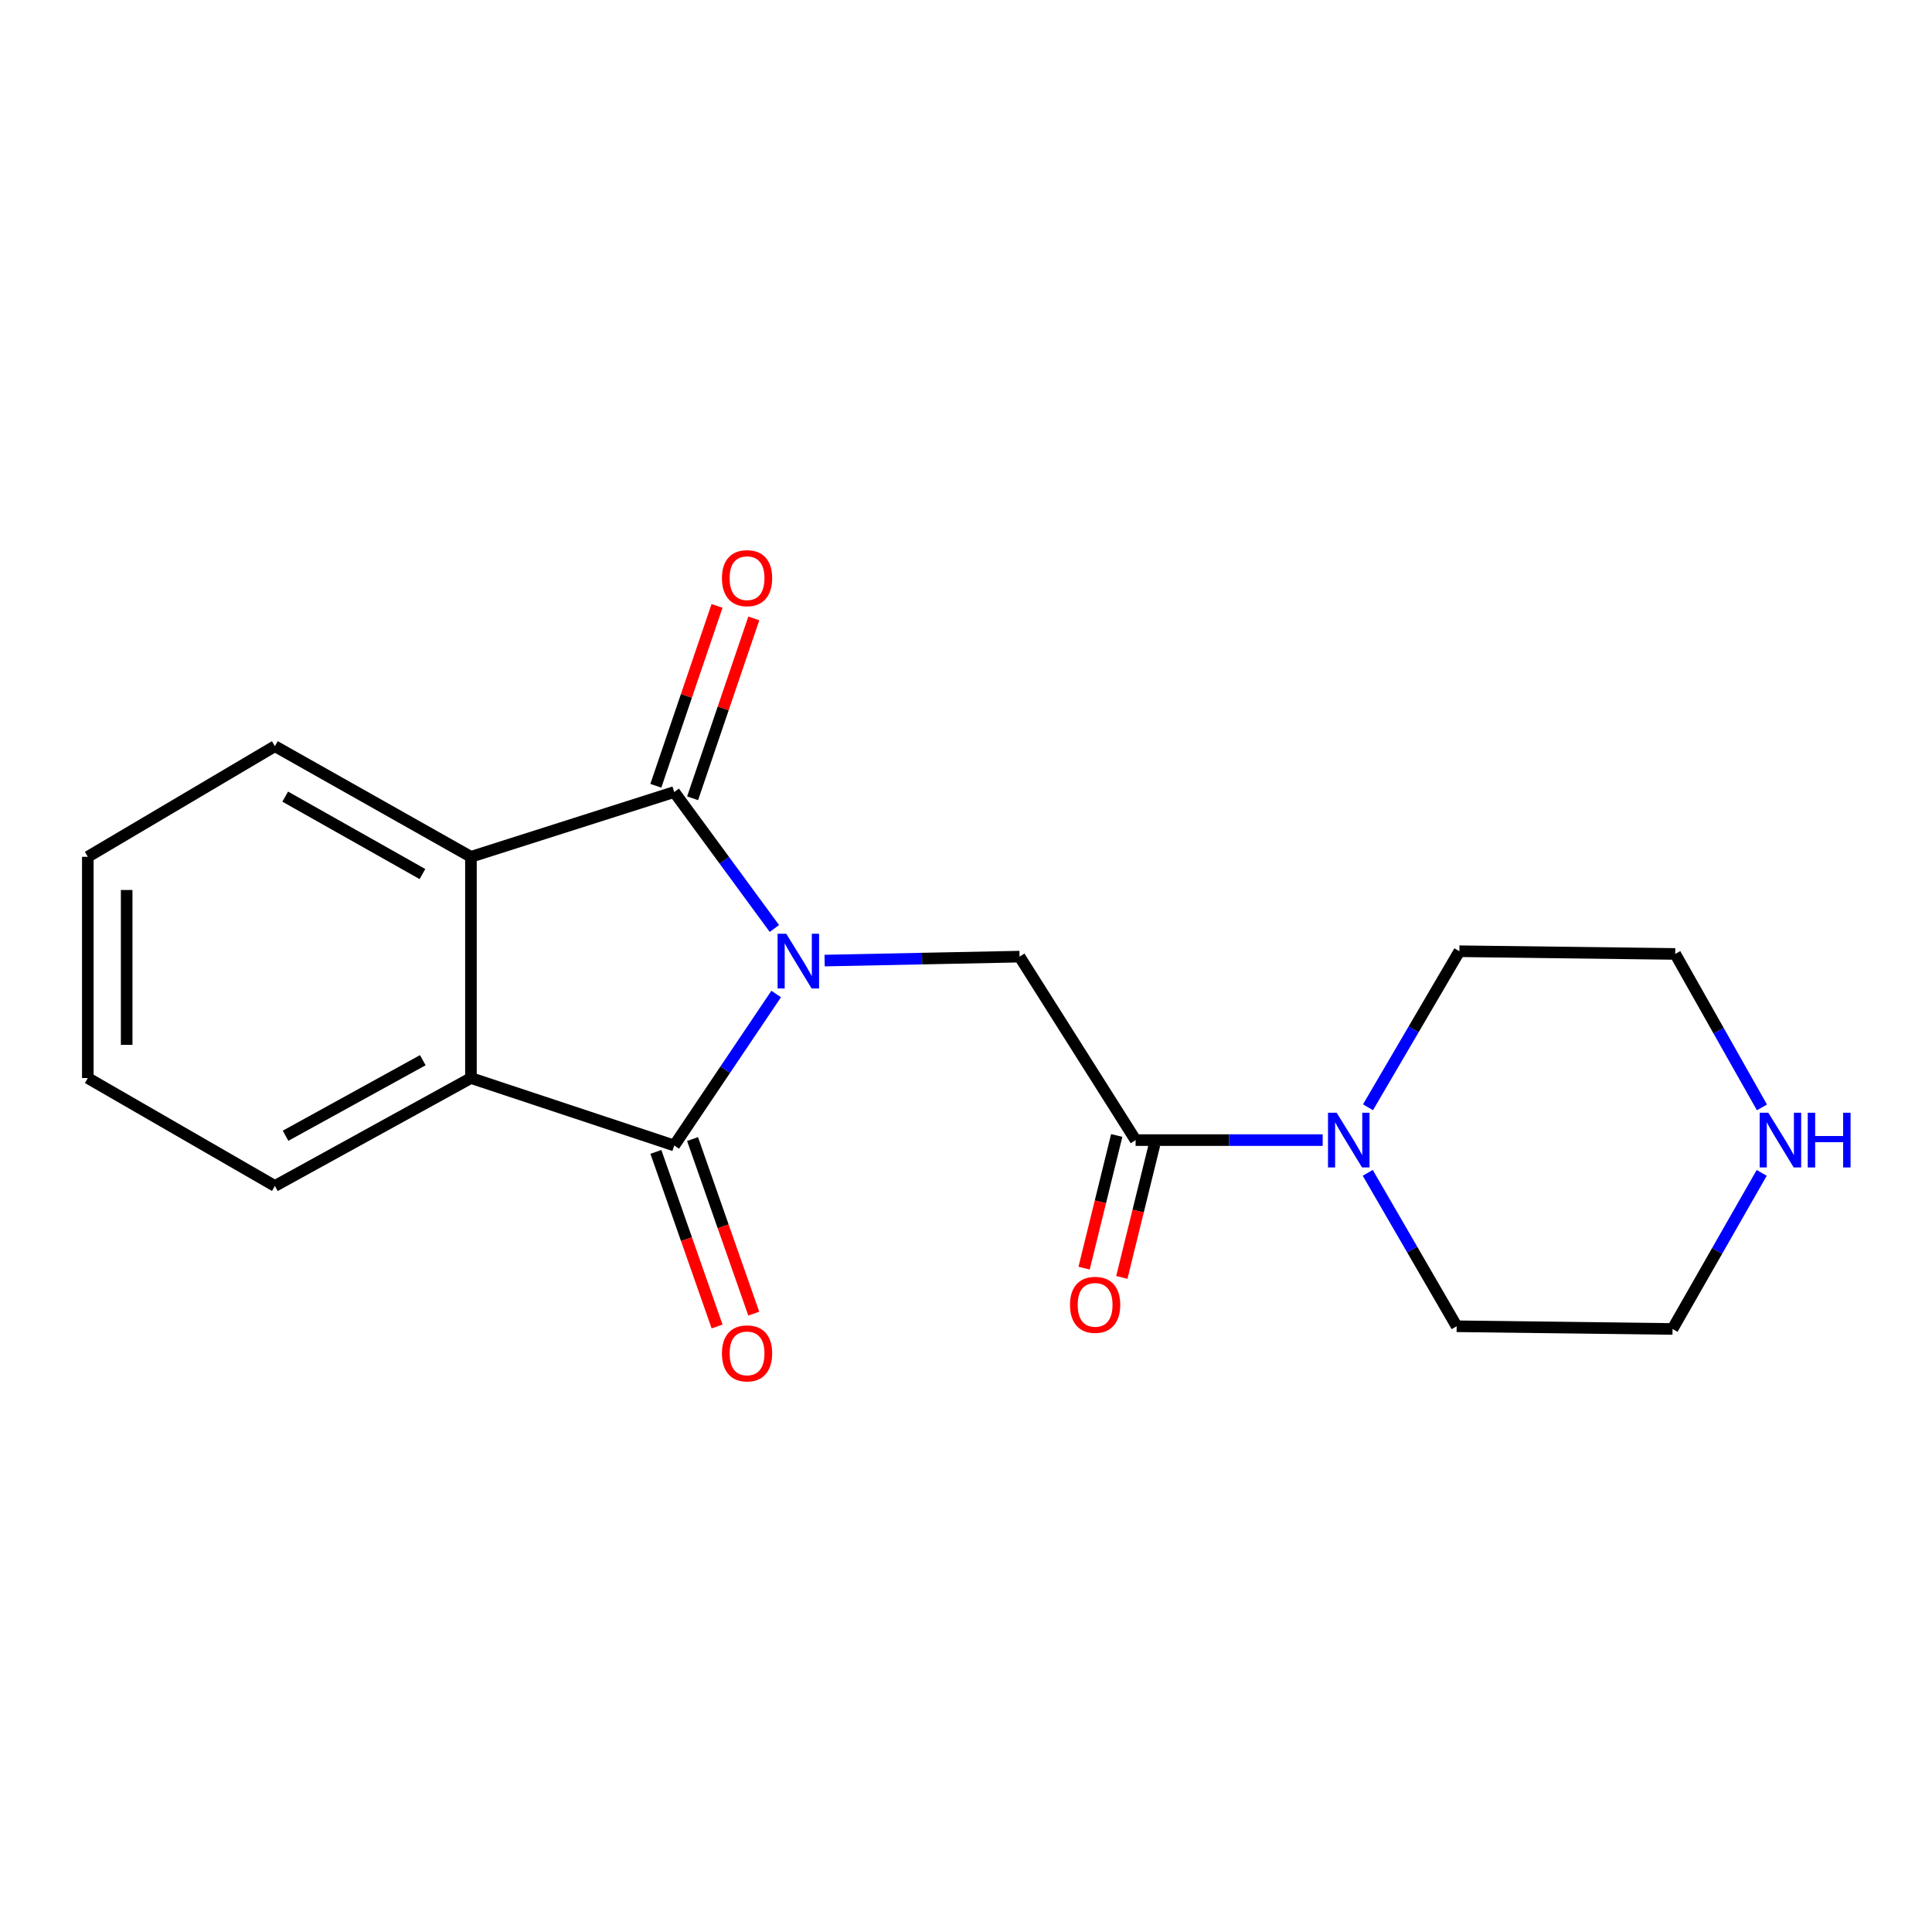 <?xml version='1.0' encoding='iso-8859-1'?>
<svg version='1.1' baseProfile='full'
              xmlns='http://www.w3.org/2000/svg'
                      xmlns:rdkit='http://www.rdkit.org/xml'
                      xmlns:xlink='http://www.w3.org/1999/xlink'
                  xml:space='preserve'
width='1000px' height='1000px' viewBox='0 0 1000 1000'>
<!-- END OF HEADER -->
<rect style='opacity:1.0;fill:#FFFFFF;stroke:none' width='1000' height='1000' x='0' y='0'> </rect>
<path class='bond-0' d='M 400.83,480.591 L 374.904,445.273' style='fill:none;fill-rule:evenodd;stroke:#0000FF;stroke-width:6px;stroke-linecap:butt;stroke-linejoin:miter;stroke-opacity:1' />
<path class='bond-0' d='M 374.904,445.273 L 348.978,409.954' style='fill:none;fill-rule:evenodd;stroke:#000000;stroke-width:6px;stroke-linecap:butt;stroke-linejoin:miter;stroke-opacity:1' />
<path class='bond-1' d='M 401.75,514.501 L 375.364,553.699' style='fill:none;fill-rule:evenodd;stroke:#0000FF;stroke-width:6px;stroke-linecap:butt;stroke-linejoin:miter;stroke-opacity:1' />
<path class='bond-1' d='M 375.364,553.699 L 348.978,592.897' style='fill:none;fill-rule:evenodd;stroke:#000000;stroke-width:6px;stroke-linecap:butt;stroke-linejoin:miter;stroke-opacity:1' />
<path class='bond-4' d='M 426.82,497.19 L 477.27,496.171' style='fill:none;fill-rule:evenodd;stroke:#0000FF;stroke-width:6px;stroke-linecap:butt;stroke-linejoin:miter;stroke-opacity:1' />
<path class='bond-4' d='M 477.27,496.171 L 527.72,495.152' style='fill:none;fill-rule:evenodd;stroke:#000000;stroke-width:6px;stroke-linecap:butt;stroke-linejoin:miter;stroke-opacity:1' />
<path class='bond-2' d='M 348.978,409.954 L 243.759,443.482' style='fill:none;fill-rule:evenodd;stroke:#000000;stroke-width:6px;stroke-linecap:butt;stroke-linejoin:miter;stroke-opacity:1' />
<path class='bond-8' d='M 358.497,413.193 L 374.335,366.645' style='fill:none;fill-rule:evenodd;stroke:#000000;stroke-width:6px;stroke-linecap:butt;stroke-linejoin:miter;stroke-opacity:1' />
<path class='bond-8' d='M 374.335,366.645 L 390.174,320.096' style='fill:none;fill-rule:evenodd;stroke:#FF0000;stroke-width:6px;stroke-linecap:butt;stroke-linejoin:miter;stroke-opacity:1' />
<path class='bond-8' d='M 339.459,406.715 L 355.297,360.167' style='fill:none;fill-rule:evenodd;stroke:#000000;stroke-width:6px;stroke-linecap:butt;stroke-linejoin:miter;stroke-opacity:1' />
<path class='bond-8' d='M 355.297,360.167 L 371.136,313.618' style='fill:none;fill-rule:evenodd;stroke:#FF0000;stroke-width:6px;stroke-linecap:butt;stroke-linejoin:miter;stroke-opacity:1' />
<path class='bond-3' d='M 348.978,592.897 L 243.759,557.995' style='fill:none;fill-rule:evenodd;stroke:#000000;stroke-width:6px;stroke-linecap:butt;stroke-linejoin:miter;stroke-opacity:1' />
<path class='bond-7' d='M 339.489,596.223 L 355.327,641.405' style='fill:none;fill-rule:evenodd;stroke:#000000;stroke-width:6px;stroke-linecap:butt;stroke-linejoin:miter;stroke-opacity:1' />
<path class='bond-7' d='M 355.327,641.405 L 371.165,686.586' style='fill:none;fill-rule:evenodd;stroke:#FF0000;stroke-width:6px;stroke-linecap:butt;stroke-linejoin:miter;stroke-opacity:1' />
<path class='bond-7' d='M 358.466,589.571 L 374.305,634.752' style='fill:none;fill-rule:evenodd;stroke:#000000;stroke-width:6px;stroke-linecap:butt;stroke-linejoin:miter;stroke-opacity:1' />
<path class='bond-7' d='M 374.305,634.752 L 390.143,679.933' style='fill:none;fill-rule:evenodd;stroke:#FF0000;stroke-width:6px;stroke-linecap:butt;stroke-linejoin:miter;stroke-opacity:1' />
<path class='bond-11' d='M 243.759,443.482 L 142.283,386.225' style='fill:none;fill-rule:evenodd;stroke:#000000;stroke-width:6px;stroke-linecap:butt;stroke-linejoin:miter;stroke-opacity:1' />
<path class='bond-11' d='M 218.655,452.407 L 147.622,412.327' style='fill:none;fill-rule:evenodd;stroke:#000000;stroke-width:6px;stroke-linecap:butt;stroke-linejoin:miter;stroke-opacity:1' />
<path class='bond-19' d='M 243.759,443.482 L 243.759,557.995' style='fill:none;fill-rule:evenodd;stroke:#000000;stroke-width:6px;stroke-linecap:butt;stroke-linejoin:miter;stroke-opacity:1' />
<path class='bond-12' d='M 243.759,557.995 L 142.283,613.856' style='fill:none;fill-rule:evenodd;stroke:#000000;stroke-width:6px;stroke-linecap:butt;stroke-linejoin:miter;stroke-opacity:1' />
<path class='bond-12' d='M 218.84,548.758 L 147.807,587.86' style='fill:none;fill-rule:evenodd;stroke:#000000;stroke-width:6px;stroke-linecap:butt;stroke-linejoin:miter;stroke-opacity:1' />
<path class='bond-5' d='M 527.72,495.152 L 587.781,590.115' style='fill:none;fill-rule:evenodd;stroke:#000000;stroke-width:6px;stroke-linecap:butt;stroke-linejoin:miter;stroke-opacity:1' />
<path class='bond-6' d='M 587.781,590.115 L 636.2,590.115' style='fill:none;fill-rule:evenodd;stroke:#000000;stroke-width:6px;stroke-linecap:butt;stroke-linejoin:miter;stroke-opacity:1' />
<path class='bond-6' d='M 636.2,590.115 L 684.618,590.115' style='fill:none;fill-rule:evenodd;stroke:#0000FF;stroke-width:6px;stroke-linecap:butt;stroke-linejoin:miter;stroke-opacity:1' />
<path class='bond-9' d='M 578.017,587.714 L 569.573,622.051' style='fill:none;fill-rule:evenodd;stroke:#000000;stroke-width:6px;stroke-linecap:butt;stroke-linejoin:miter;stroke-opacity:1' />
<path class='bond-9' d='M 569.573,622.051 L 561.13,656.388' style='fill:none;fill-rule:evenodd;stroke:#FF0000;stroke-width:6px;stroke-linecap:butt;stroke-linejoin:miter;stroke-opacity:1' />
<path class='bond-9' d='M 597.545,592.516 L 589.101,626.853' style='fill:none;fill-rule:evenodd;stroke:#000000;stroke-width:6px;stroke-linecap:butt;stroke-linejoin:miter;stroke-opacity:1' />
<path class='bond-9' d='M 589.101,626.853 L 580.658,661.19' style='fill:none;fill-rule:evenodd;stroke:#FF0000;stroke-width:6px;stroke-linecap:butt;stroke-linejoin:miter;stroke-opacity:1' />
<path class='bond-13' d='M 707.937,607.059 L 730.952,646.767' style='fill:none;fill-rule:evenodd;stroke:#0000FF;stroke-width:6px;stroke-linecap:butt;stroke-linejoin:miter;stroke-opacity:1' />
<path class='bond-13' d='M 730.952,646.767 L 753.966,686.474' style='fill:none;fill-rule:evenodd;stroke:#000000;stroke-width:6px;stroke-linecap:butt;stroke-linejoin:miter;stroke-opacity:1' />
<path class='bond-14' d='M 708.067,573.123 L 731.715,532.741' style='fill:none;fill-rule:evenodd;stroke:#0000FF;stroke-width:6px;stroke-linecap:butt;stroke-linejoin:miter;stroke-opacity:1' />
<path class='bond-14' d='M 731.715,532.741 L 755.362,492.359' style='fill:none;fill-rule:evenodd;stroke:#000000;stroke-width:6px;stroke-linecap:butt;stroke-linejoin:miter;stroke-opacity:1' />
<path class='bond-10' d='M 911.981,573.188 L 889.538,533.472' style='fill:none;fill-rule:evenodd;stroke:#0000FF;stroke-width:6px;stroke-linecap:butt;stroke-linejoin:miter;stroke-opacity:1' />
<path class='bond-10' d='M 889.538,533.472 L 867.094,493.756' style='fill:none;fill-rule:evenodd;stroke:#000000;stroke-width:6px;stroke-linecap:butt;stroke-linejoin:miter;stroke-opacity:1' />
<path class='bond-21' d='M 911.849,607.09 L 888.773,647.48' style='fill:none;fill-rule:evenodd;stroke:#0000FF;stroke-width:6px;stroke-linecap:butt;stroke-linejoin:miter;stroke-opacity:1' />
<path class='bond-21' d='M 888.773,647.48 L 865.698,687.871' style='fill:none;fill-rule:evenodd;stroke:#000000;stroke-width:6px;stroke-linecap:butt;stroke-linejoin:miter;stroke-opacity:1' />
<path class='bond-18' d='M 142.283,386.225 L 45.455,443.482' style='fill:none;fill-rule:evenodd;stroke:#000000;stroke-width:6px;stroke-linecap:butt;stroke-linejoin:miter;stroke-opacity:1' />
<path class='bond-17' d='M 142.283,613.856 L 45.455,557.995' style='fill:none;fill-rule:evenodd;stroke:#000000;stroke-width:6px;stroke-linecap:butt;stroke-linejoin:miter;stroke-opacity:1' />
<path class='bond-15' d='M 753.966,686.474 L 865.698,687.871' style='fill:none;fill-rule:evenodd;stroke:#000000;stroke-width:6px;stroke-linecap:butt;stroke-linejoin:miter;stroke-opacity:1' />
<path class='bond-16' d='M 755.362,492.359 L 867.094,493.756' style='fill:none;fill-rule:evenodd;stroke:#000000;stroke-width:6px;stroke-linecap:butt;stroke-linejoin:miter;stroke-opacity:1' />
<path class='bond-20' d='M 45.455,557.995 L 45.455,443.482' style='fill:none;fill-rule:evenodd;stroke:#000000;stroke-width:6px;stroke-linecap:butt;stroke-linejoin:miter;stroke-opacity:1' />
<path class='bond-20' d='M 65.564,540.818 L 65.564,460.659' style='fill:none;fill-rule:evenodd;stroke:#000000;stroke-width:6px;stroke-linecap:butt;stroke-linejoin:miter;stroke-opacity:1' />
<path  class='atom-0' d='M 406.957 483.305
L 416.237 498.305
Q 417.157 499.785, 418.637 502.465
Q 420.117 505.145, 420.197 505.305
L 420.197 483.305
L 423.957 483.305
L 423.957 511.625
L 420.077 511.625
L 410.117 495.225
Q 408.957 493.305, 407.717 491.105
Q 406.517 488.905, 406.157 488.225
L 406.157 511.625
L 402.477 511.625
L 402.477 483.305
L 406.957 483.305
' fill='#0000FF'/>
<path  class='atom-7' d='M 691.856 575.955
L 701.136 590.955
Q 702.056 592.435, 703.536 595.115
Q 705.016 597.795, 705.096 597.955
L 705.096 575.955
L 708.856 575.955
L 708.856 604.275
L 704.976 604.275
L 695.016 587.875
Q 693.856 585.955, 692.616 583.755
Q 691.416 581.555, 691.056 580.875
L 691.056 604.275
L 687.376 604.275
L 687.376 575.955
L 691.856 575.955
' fill='#0000FF'/>
<path  class='atom-8' d='M 373.672 700.508
Q 373.672 693.708, 377.032 689.908
Q 380.392 686.108, 386.672 686.108
Q 392.952 686.108, 396.312 689.908
Q 399.672 693.708, 399.672 700.508
Q 399.672 707.388, 396.272 711.308
Q 392.872 715.188, 386.672 715.188
Q 380.432 715.188, 377.032 711.308
Q 373.672 707.428, 373.672 700.508
M 386.672 711.988
Q 390.992 711.988, 393.312 709.108
Q 395.672 706.188, 395.672 700.508
Q 395.672 694.948, 393.312 692.148
Q 390.992 689.308, 386.672 689.308
Q 382.352 689.308, 379.992 692.108
Q 377.672 694.908, 377.672 700.508
Q 377.672 706.228, 379.992 709.108
Q 382.352 711.988, 386.672 711.988
' fill='#FF0000'/>
<path  class='atom-9' d='M 373.672 299.252
Q 373.672 292.452, 377.032 288.652
Q 380.392 284.852, 386.672 284.852
Q 392.952 284.852, 396.312 288.652
Q 399.672 292.452, 399.672 299.252
Q 399.672 306.132, 396.272 310.052
Q 392.872 313.932, 386.672 313.932
Q 380.432 313.932, 377.032 310.052
Q 373.672 306.172, 373.672 299.252
M 386.672 310.732
Q 390.992 310.732, 393.312 307.852
Q 395.672 304.932, 395.672 299.252
Q 395.672 293.692, 393.312 290.892
Q 390.992 288.052, 386.672 288.052
Q 382.352 288.052, 379.992 290.852
Q 377.672 293.652, 377.672 299.252
Q 377.672 304.972, 379.992 307.852
Q 382.352 310.732, 386.672 310.732
' fill='#FF0000'/>
<path  class='atom-10' d='M 553.833 675.382
Q 553.833 668.582, 557.193 664.782
Q 560.553 660.982, 566.833 660.982
Q 573.113 660.982, 576.473 664.782
Q 579.833 668.582, 579.833 675.382
Q 579.833 682.262, 576.433 686.182
Q 573.033 690.062, 566.833 690.062
Q 560.593 690.062, 557.193 686.182
Q 553.833 682.302, 553.833 675.382
M 566.833 686.862
Q 571.153 686.862, 573.473 683.982
Q 575.833 681.062, 575.833 675.382
Q 575.833 669.822, 573.473 667.022
Q 571.153 664.182, 566.833 664.182
Q 562.513 664.182, 560.153 666.982
Q 557.833 669.782, 557.833 675.382
Q 557.833 681.102, 560.153 683.982
Q 562.513 686.862, 566.833 686.862
' fill='#FF0000'/>
<path  class='atom-11' d='M 915.287 575.955
L 924.567 590.955
Q 925.487 592.435, 926.967 595.115
Q 928.447 597.795, 928.527 597.955
L 928.527 575.955
L 932.287 575.955
L 932.287 604.275
L 928.407 604.275
L 918.447 587.875
Q 917.287 585.955, 916.047 583.755
Q 914.847 581.555, 914.487 580.875
L 914.487 604.275
L 910.807 604.275
L 910.807 575.955
L 915.287 575.955
' fill='#0000FF'/>
<path  class='atom-11' d='M 935.687 575.955
L 939.527 575.955
L 939.527 587.995
L 954.007 587.995
L 954.007 575.955
L 957.847 575.955
L 957.847 604.275
L 954.007 604.275
L 954.007 591.195
L 939.527 591.195
L 939.527 604.275
L 935.687 604.275
L 935.687 575.955
' fill='#0000FF'/>
</svg>
